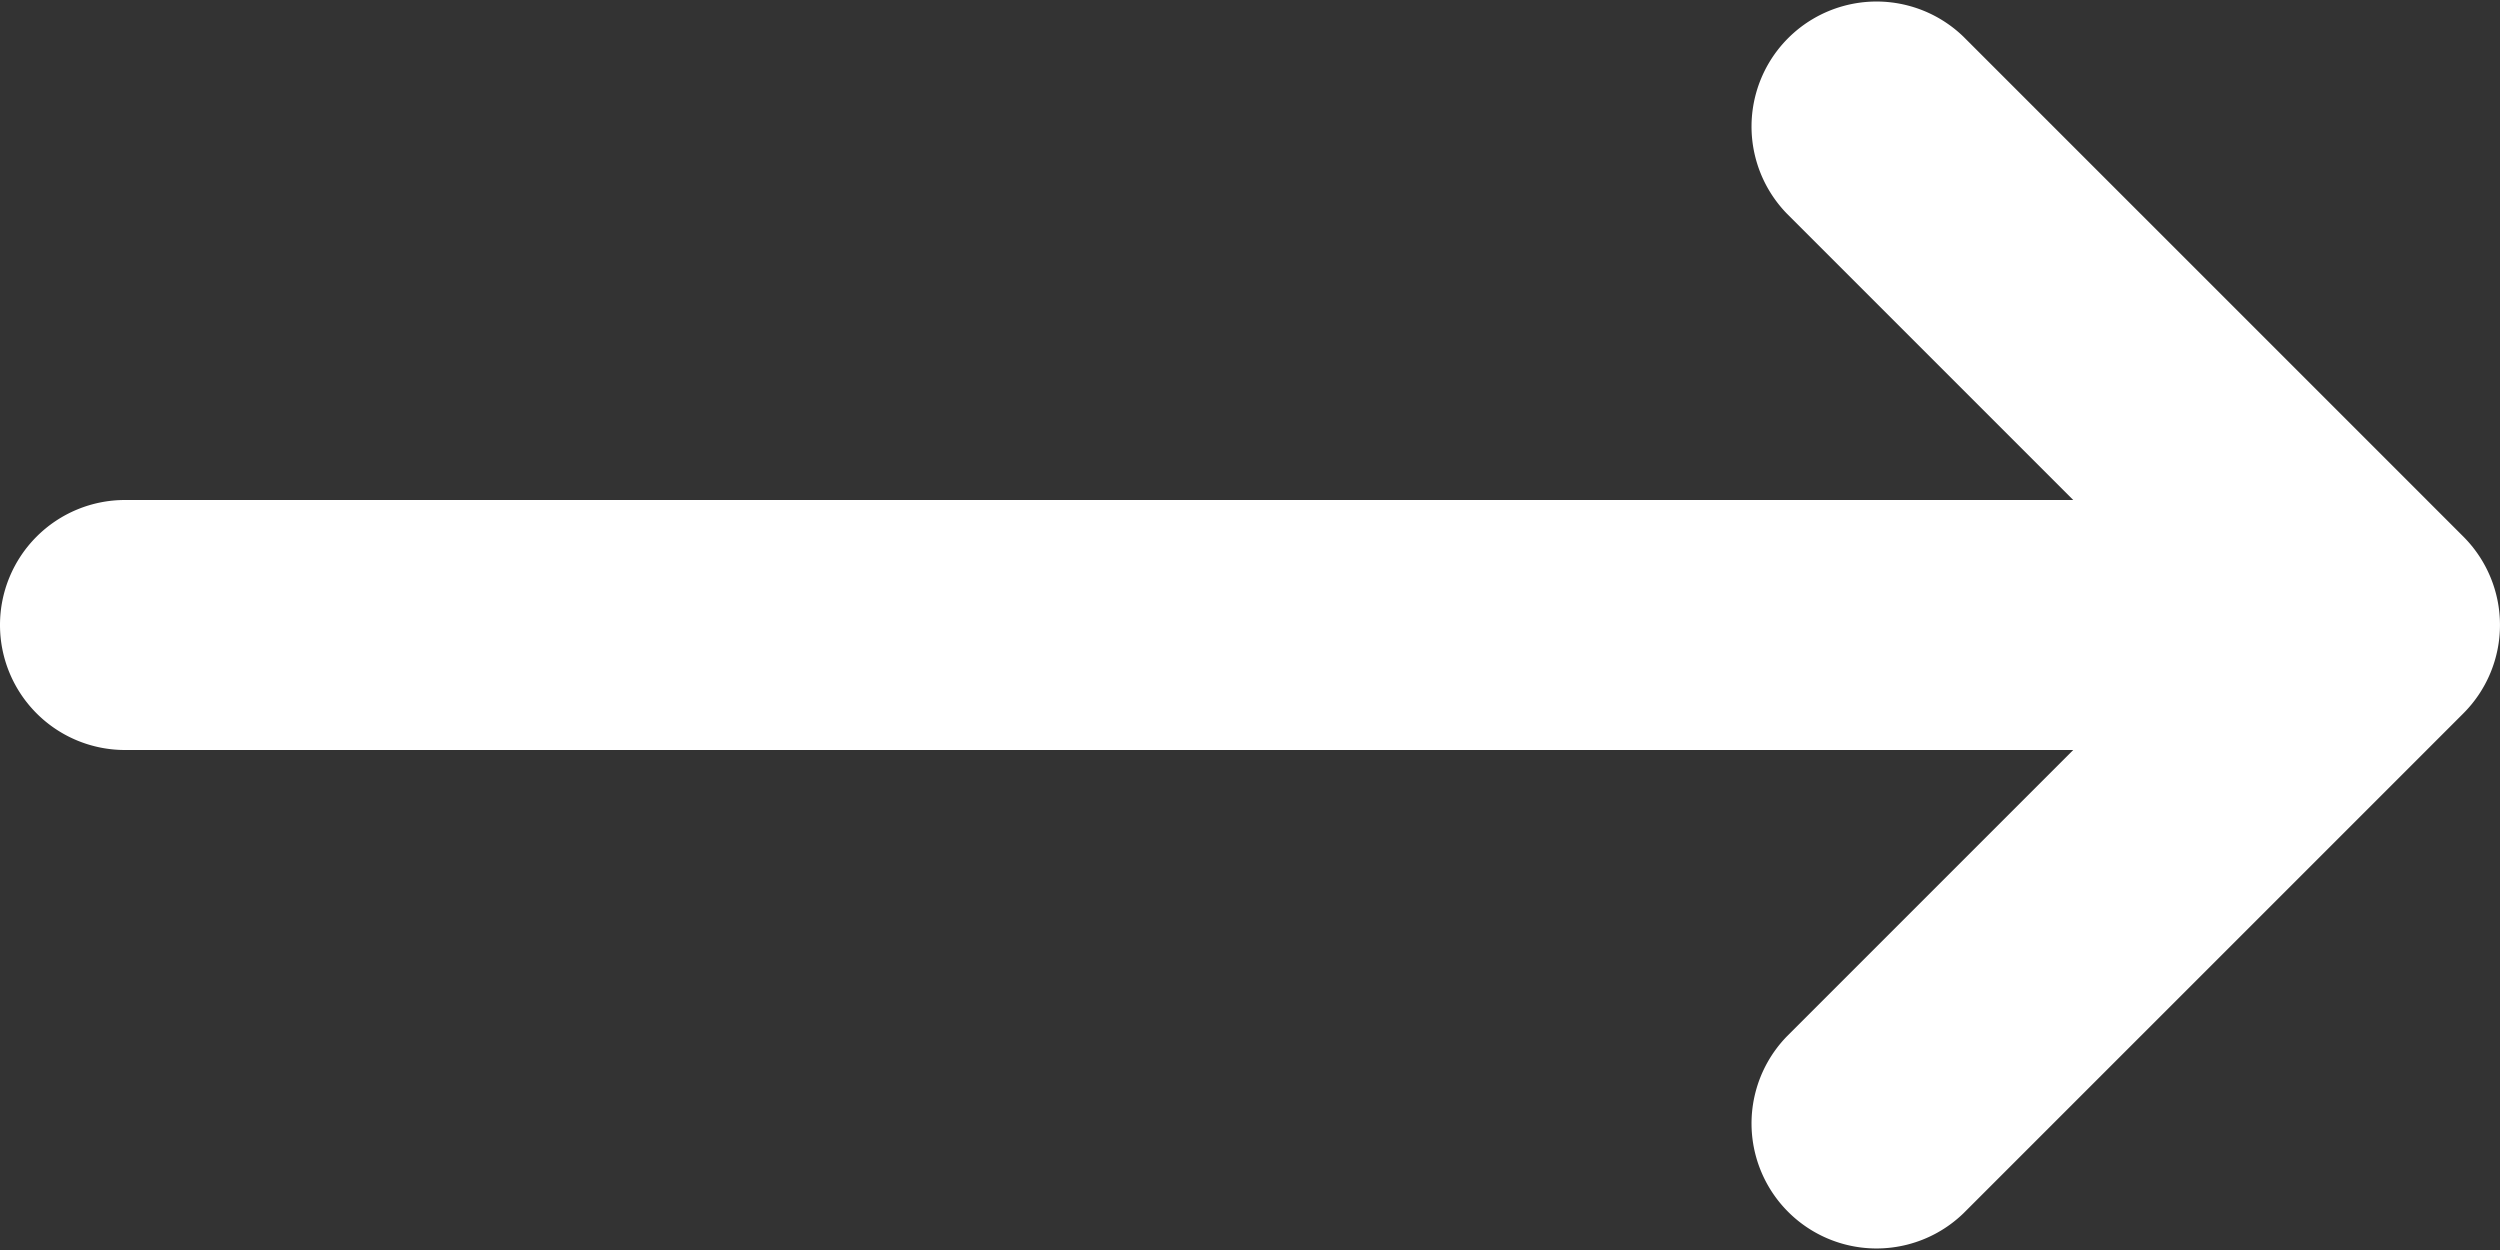 <svg xmlns="http://www.w3.org/2000/svg" width="20" height="10" viewBox="0 0 20 10">
  <rect x="0" y="0" width="20" height="10" fill="#333333" stroke="none"/>
  <path id="パス_776" data-name="パス 776" d="M8-3V12.586L5.707,10.293a1,1,0,0,0-1.414,1.414l4,4a1,1,0,0,0,1.414,0l4-4a1,1,0,0,0-1.414-1.414L10,12.586V-3A1,1,0,0,0,9-4,1,1,0,0,0,8-3Z" transform="translate(4 14) rotate(-90)" fill="#fff"/>
</svg>

